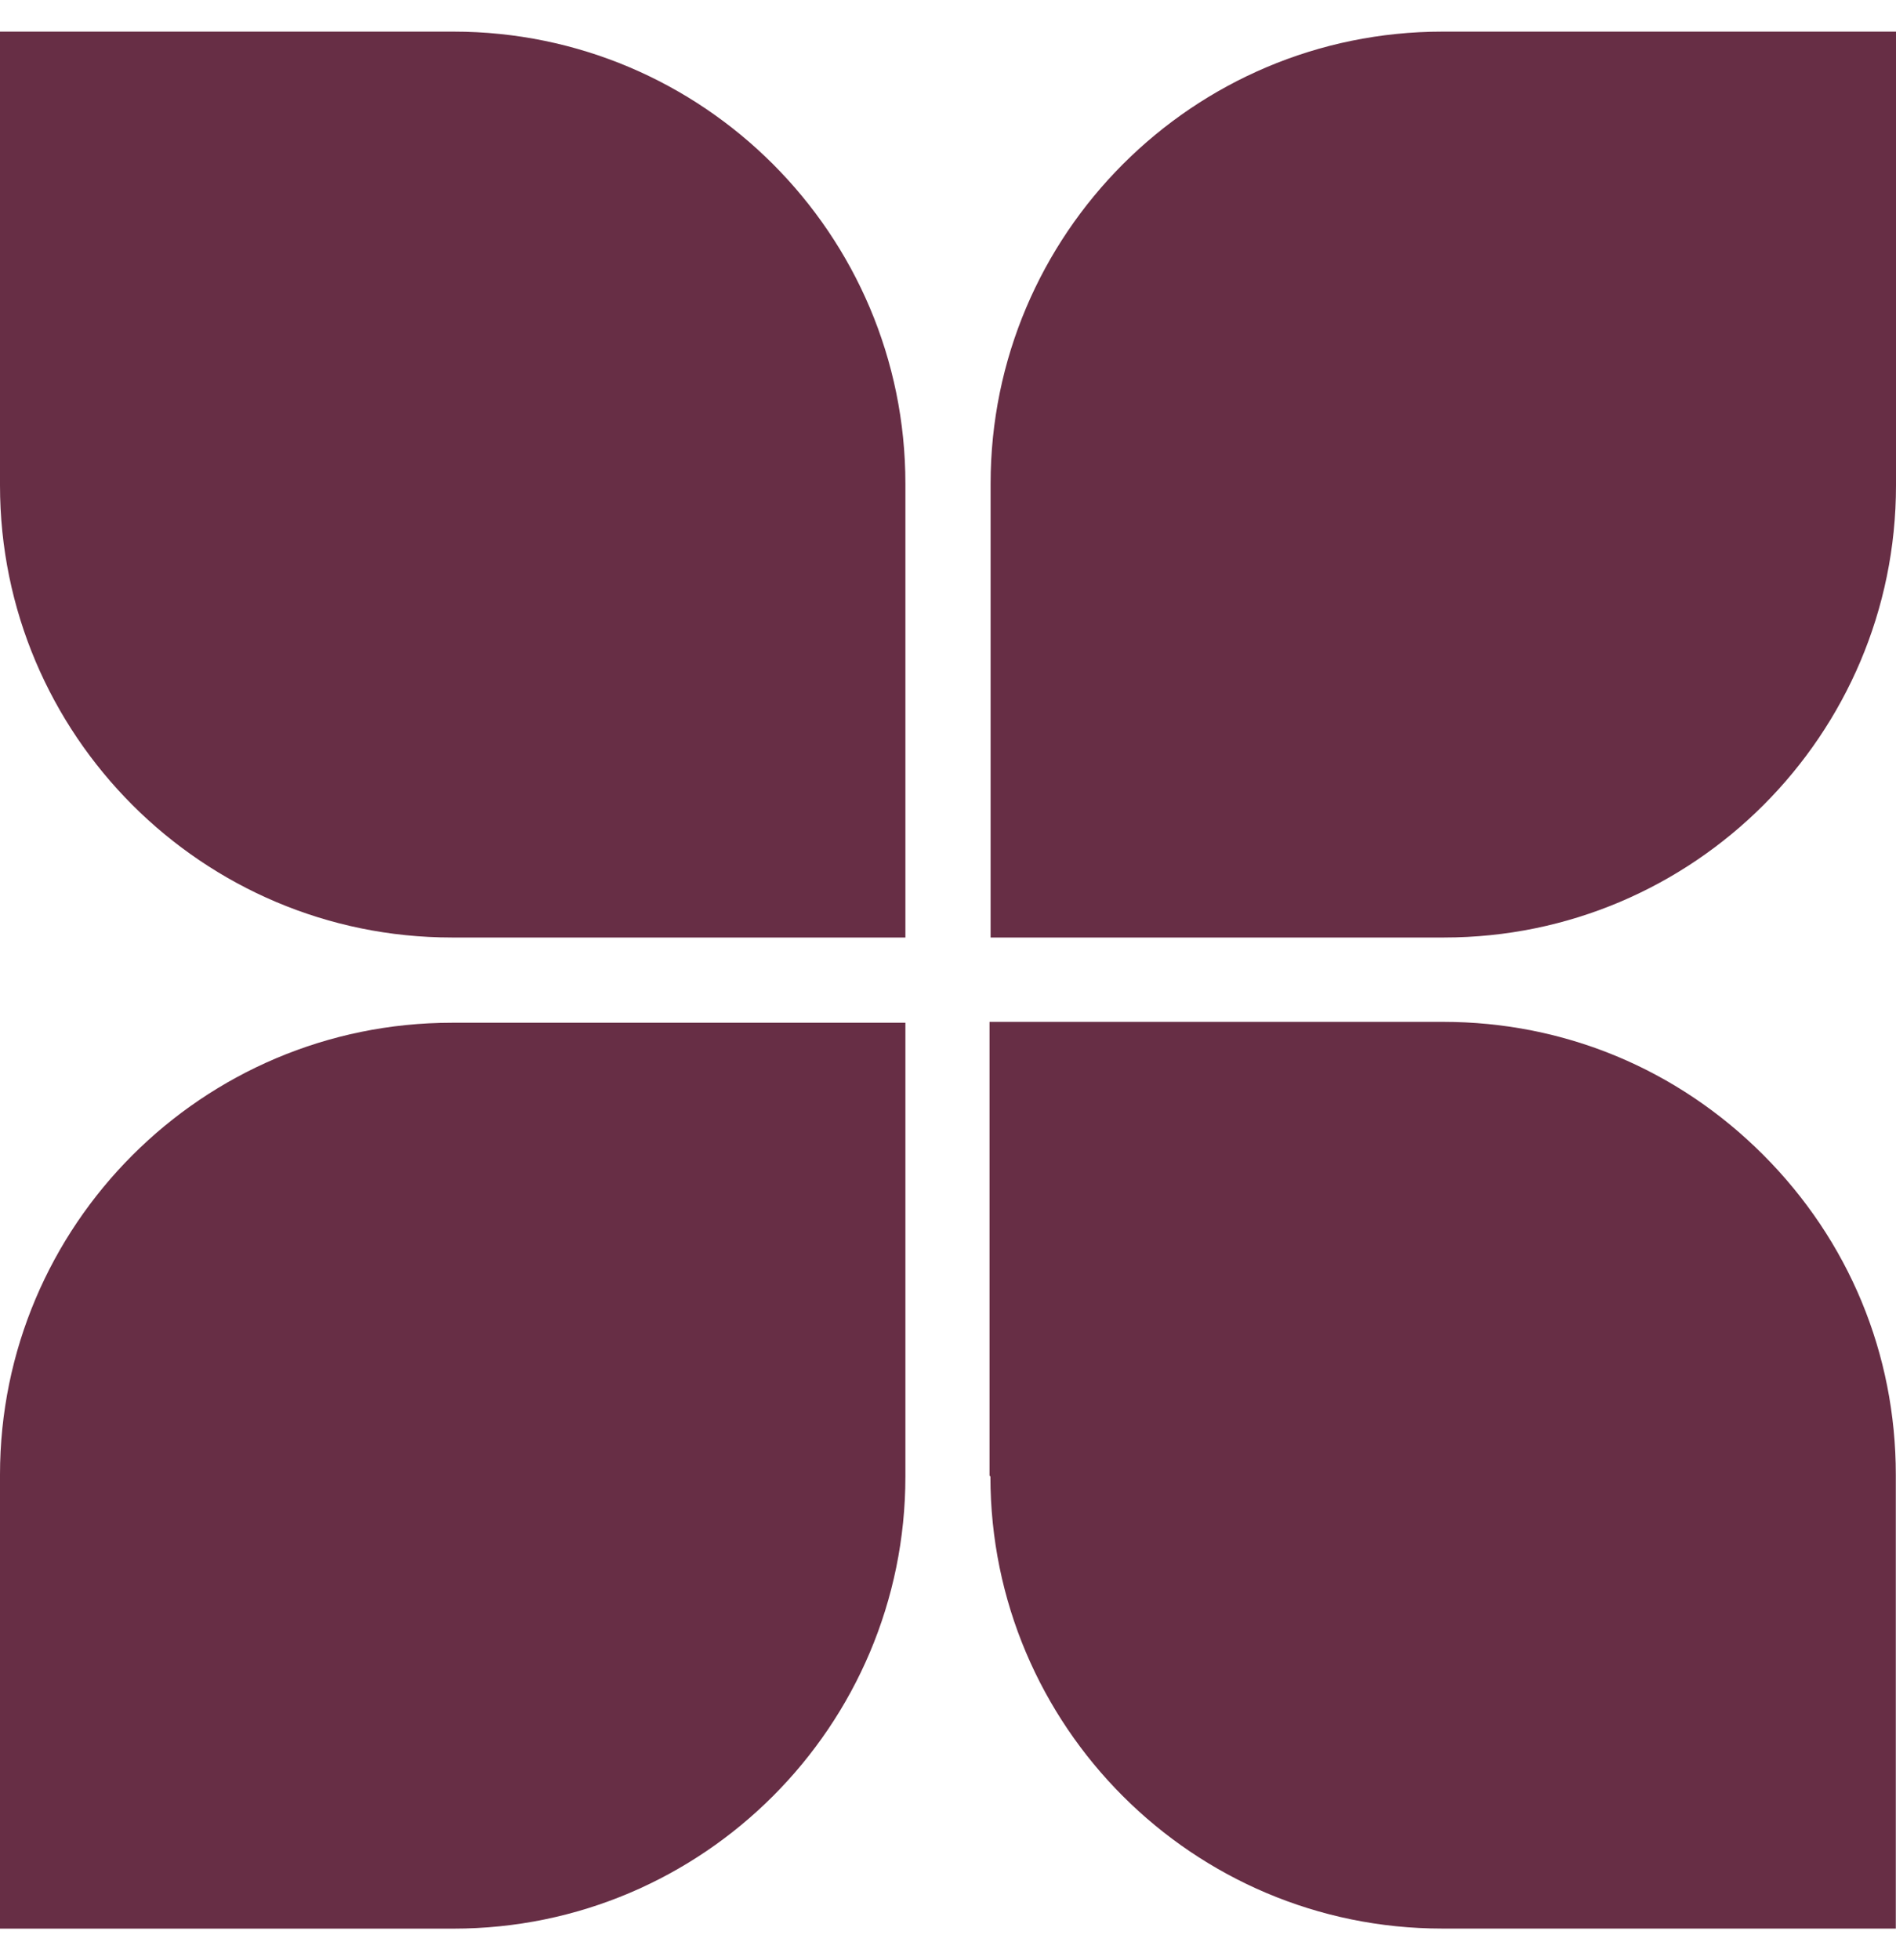 <svg width="30" height="31" viewBox="0 0 30 31" fill="none" xmlns="http://www.w3.org/2000/svg">
<g>
<path d="M-4.95911e-05 30.5H7.176C11.121 30.5 14.326 27.295 14.326 23.35V16.174H7.15C3.204 16.174 -4.95911e-05 19.378 -4.95911e-05 23.323V30.5Z" fill="#672E45"/>
<path d="M7.149 14.826H14.326V7.65C14.326 3.705 11.121 0.5 7.176 0.5H-0V7.676C-0 11.621 3.204 14.826 7.149 14.826Z" fill="#672E45"/>
<path d="M15.671 23.35C15.671 27.295 18.875 30.499 22.82 30.499H29.997V23.323C29.997 21.411 29.256 19.62 27.896 18.26C26.536 16.901 24.746 16.16 22.834 16.16H15.657V23.336L15.671 23.35Z" fill="#672E45"/>
<path d="M30 7.676V0.5H22.823C18.878 0.5 15.674 3.704 15.674 7.649V14.826H22.85C26.795 14.826 30 11.621 30 7.676Z" fill="#672E45"/>
</g>
</svg>
